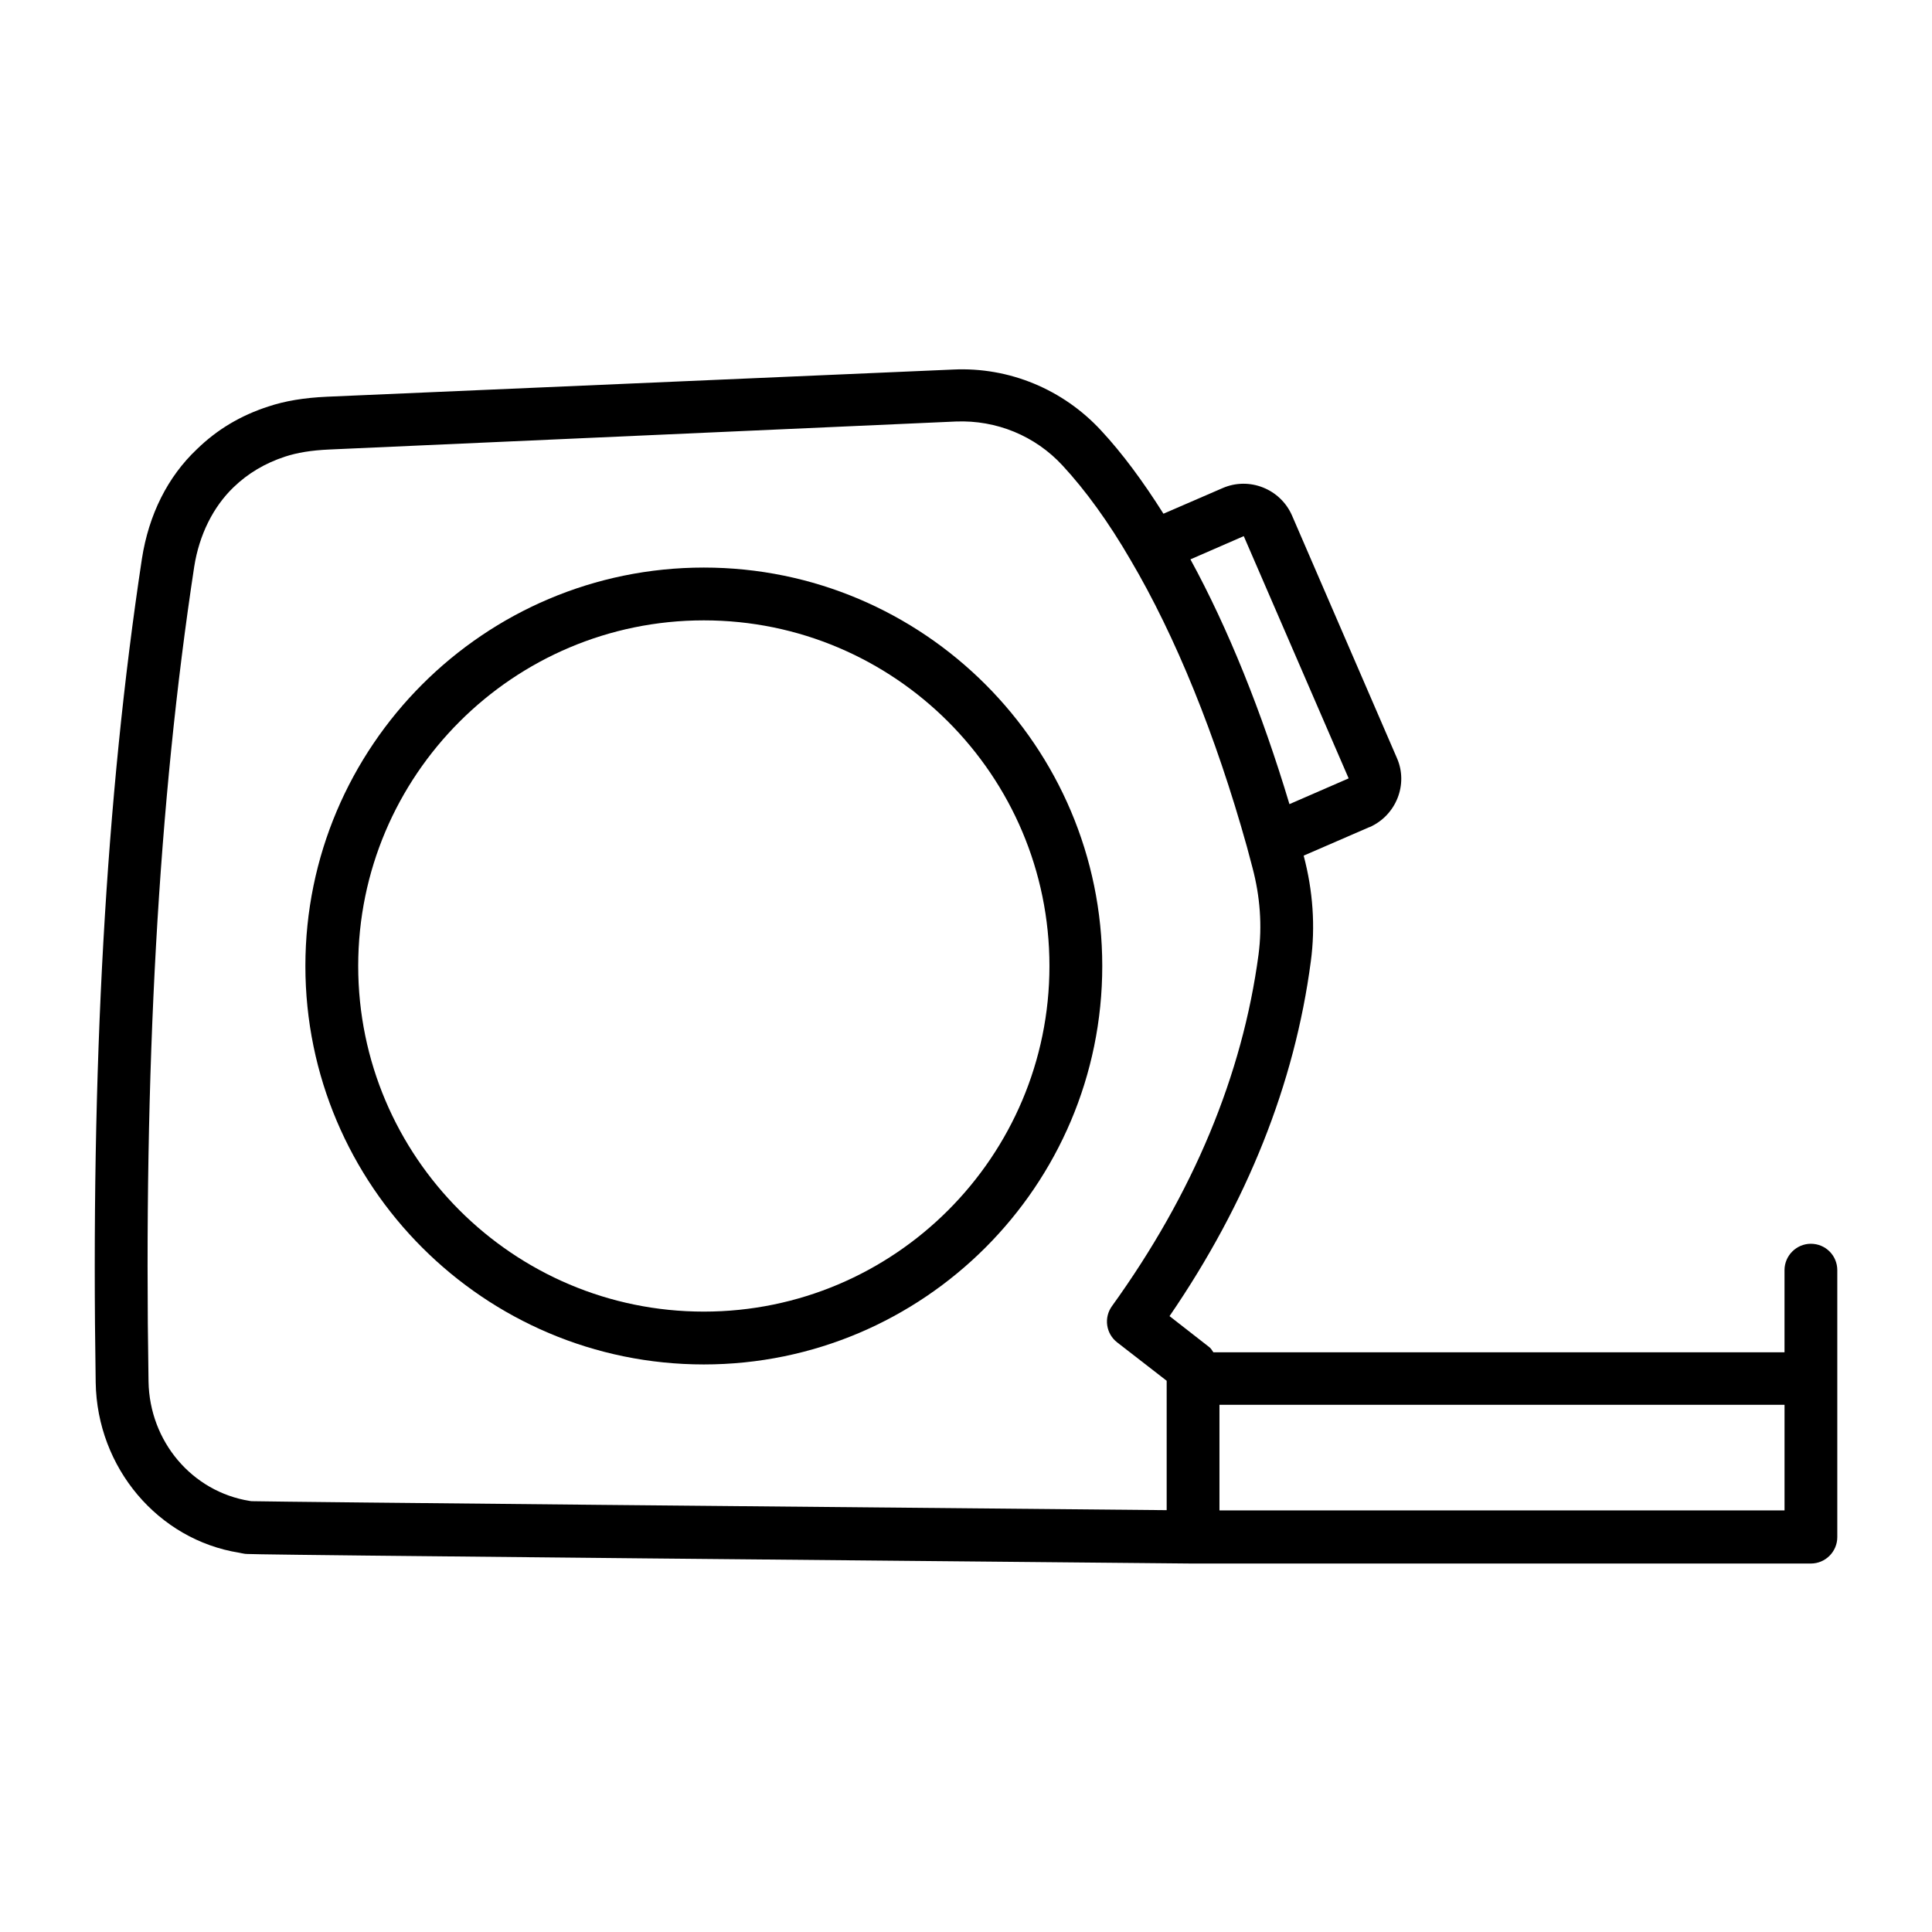<?xml version="1.0" encoding="UTF-8"?>
<!-- Uploaded to: ICON Repo, www.iconrepo.com, Generator: ICON Repo Mixer Tools -->
<svg fill="#000000" width="800px" height="800px" version="1.1" viewBox="144 144 512 512" xmlns="http://www.w3.org/2000/svg">
 <g>
  <path d="m330.52 294.41c-58.219 0-105.59 47.371-105.59 105.59s47.371 105.59 105.59 105.59 105.59-47.371 105.59-105.59-47.371-105.59-105.59-105.59zm0 197.18c-50.52 0-91.594-41.074-91.594-91.594s41.074-91.594 91.594-91.594c50.52-0.004 91.594 41.07 91.594 91.594 0 50.52-41.074 91.594-91.594 91.594z"/>
  <path d="m623.91 473.61c-3.848 0-6.996 3.148-6.996 6.996v21.762l-151.36 0.004c-0.352-0.488-0.629-1.051-1.121-1.398l-10.496-8.188c20.57-30.02 33.168-61.578 37.438-93.973 1.258-9.305 0.559-18.824-1.891-28.059l17.422-7.559h0.07c7.066-3.148 10.285-11.406 7.207-18.332l-27.781-64.234c-3.078-7.066-11.336-10.355-18.402-7.277l-15.676 6.789c-5.387-8.535-10.914-16.023-16.516-22.043-10.078-10.914-24.352-16.863-39.184-16.164l-165.97 7.203c-6.156 0.281-11.125 1.121-15.535 2.59-7.348 2.379-13.574 6.086-18.961 11.336-7.695 7.277-12.734 17.285-14.555 29.039-9.586 63.258-13.574 134.7-12.246 218.25 0.352 22.672 16.582 41.703 37.996 45.133 0.418 0.07 0.91 0.211 1.469 0.281 0.699 0.141 1.82 0.281 251.27 2.59h0.07l163.74-0.004c3.848 0 6.996-3.148 6.996-6.996v-70.742c0-3.918-3.148-7-6.996-7zm-150.3-187.53 27.781 64.164s0 0.07-0.07 0.07l-15.605 6.789c-7.348-24.492-16.305-46.672-26.238-64.867zm-20.43 258.13c-84.598-0.77-233.5-2.172-242.53-2.379-0.141 0-0.352-0.07-0.488-0.07-15.254-2.449-26.52-15.742-26.801-31.629-1.328-82.848 2.59-153.45 12.105-215.94 1.328-8.469 5.039-15.883 10.426-21.062 3.848-3.707 8.328-6.367 13.645-8.117 3.219-1.051 6.926-1.68 11.824-1.891l165.98-7.418c10.707-0.418 20.992 3.777 28.27 11.688 6.086 6.578 12.176 14.973 17.984 24.98 11.895 20.152 22.602 46.461 30.859 76.062l1.469 5.527c2.027 7.629 2.59 15.395 1.609 22.953-4.269 32.047-17.352 63.395-38.836 93.203-2.238 3.078-1.609 7.348 1.398 9.656l13.086 10.145zm163.74 0.07h-149.75v-27.988l149.75-0.004z"/>
 </g>
</svg>